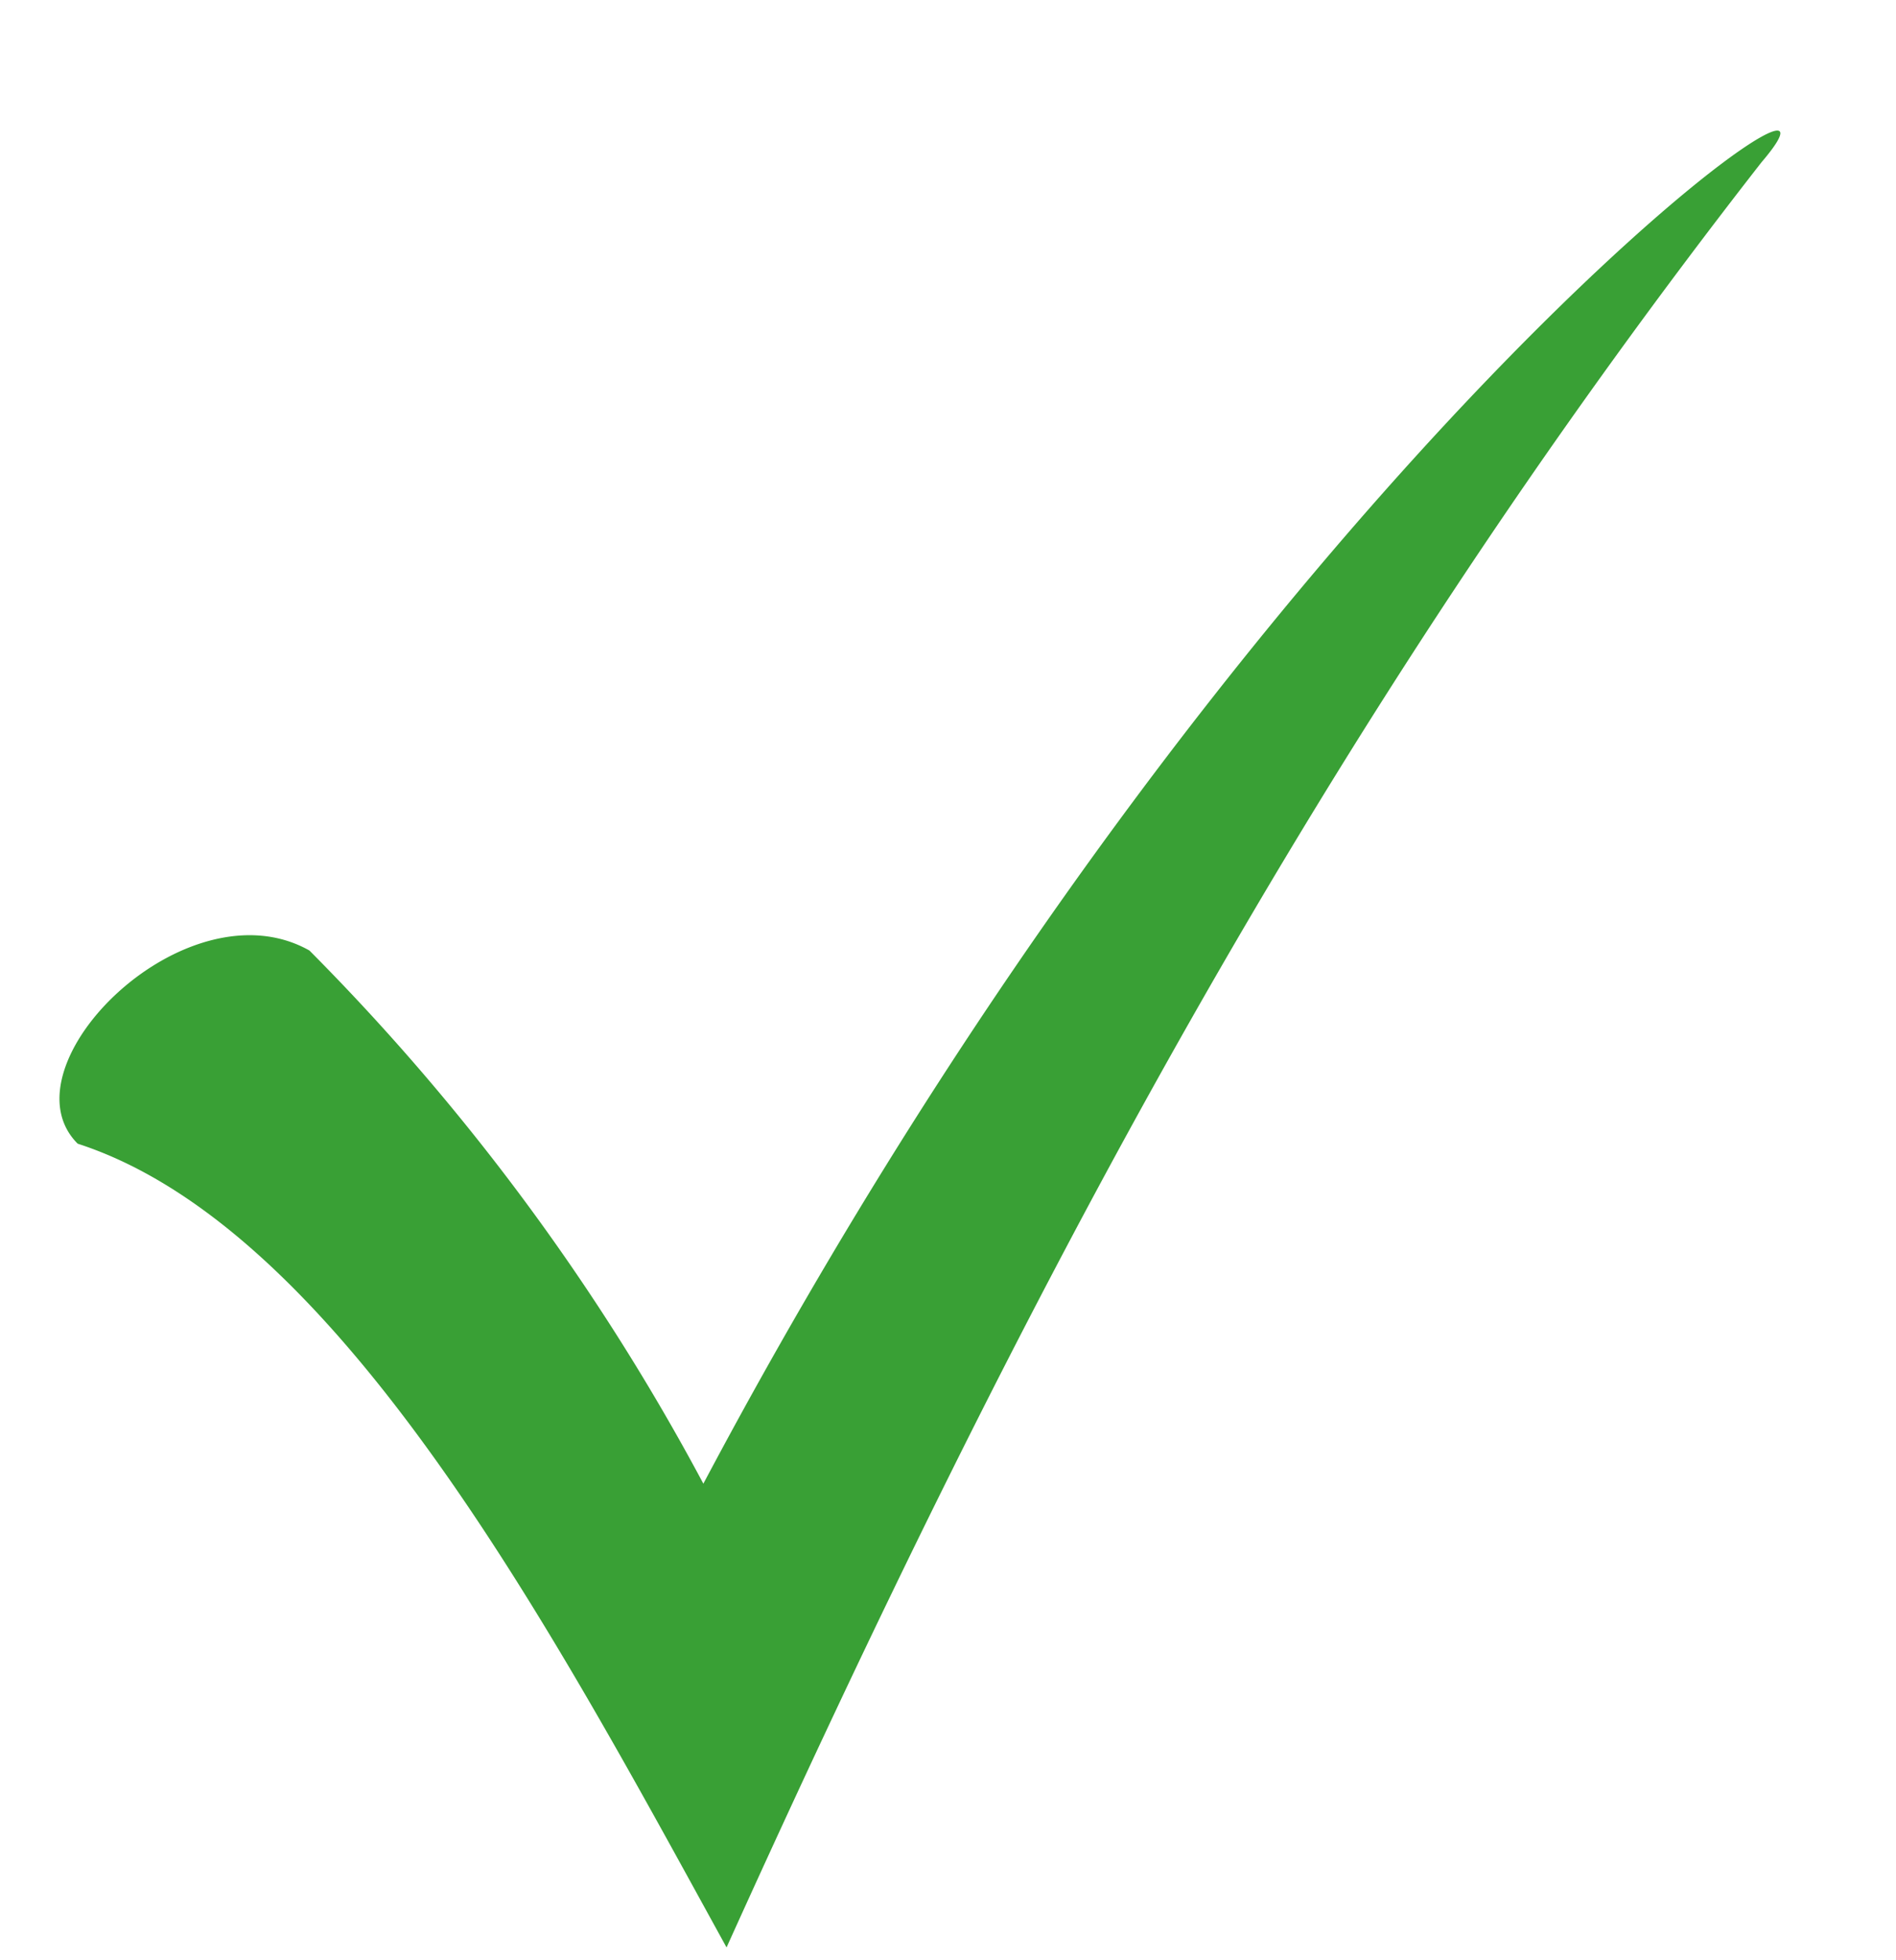 <svg id="Group_9714" data-name="Group 9714" xmlns="http://www.w3.org/2000/svg" xmlns:xlink="http://www.w3.org/1999/xlink" width="35" height="36.167" viewBox="0 0 35 36.167">
  <defs>
    <clipPath id="clip-path">
      <rect id="Rectangle_445" data-name="Rectangle 445" width="35" height="36.167" fill="none"/>
    </clipPath>
  </defs>
  <g id="Group_9713" data-name="Group 9713" clip-path="url(#clip-path)">
    <path id="Path_12812" data-name="Path 12812" d="M5.32,16.677a41.943,41.943,0,0,1,7.272,9.837C22.573,7.7,34.69-.86,32.125,2.134,24,12.542,18.436,23.094,13.02,35.07c-3.138-5.7-7.129-13.26-11.978-14.829-1.425-1.425,2-4.847,4.278-3.564" transform="translate(0.392 0.86)" fill="#39a035"/>
  </g>
</svg>
